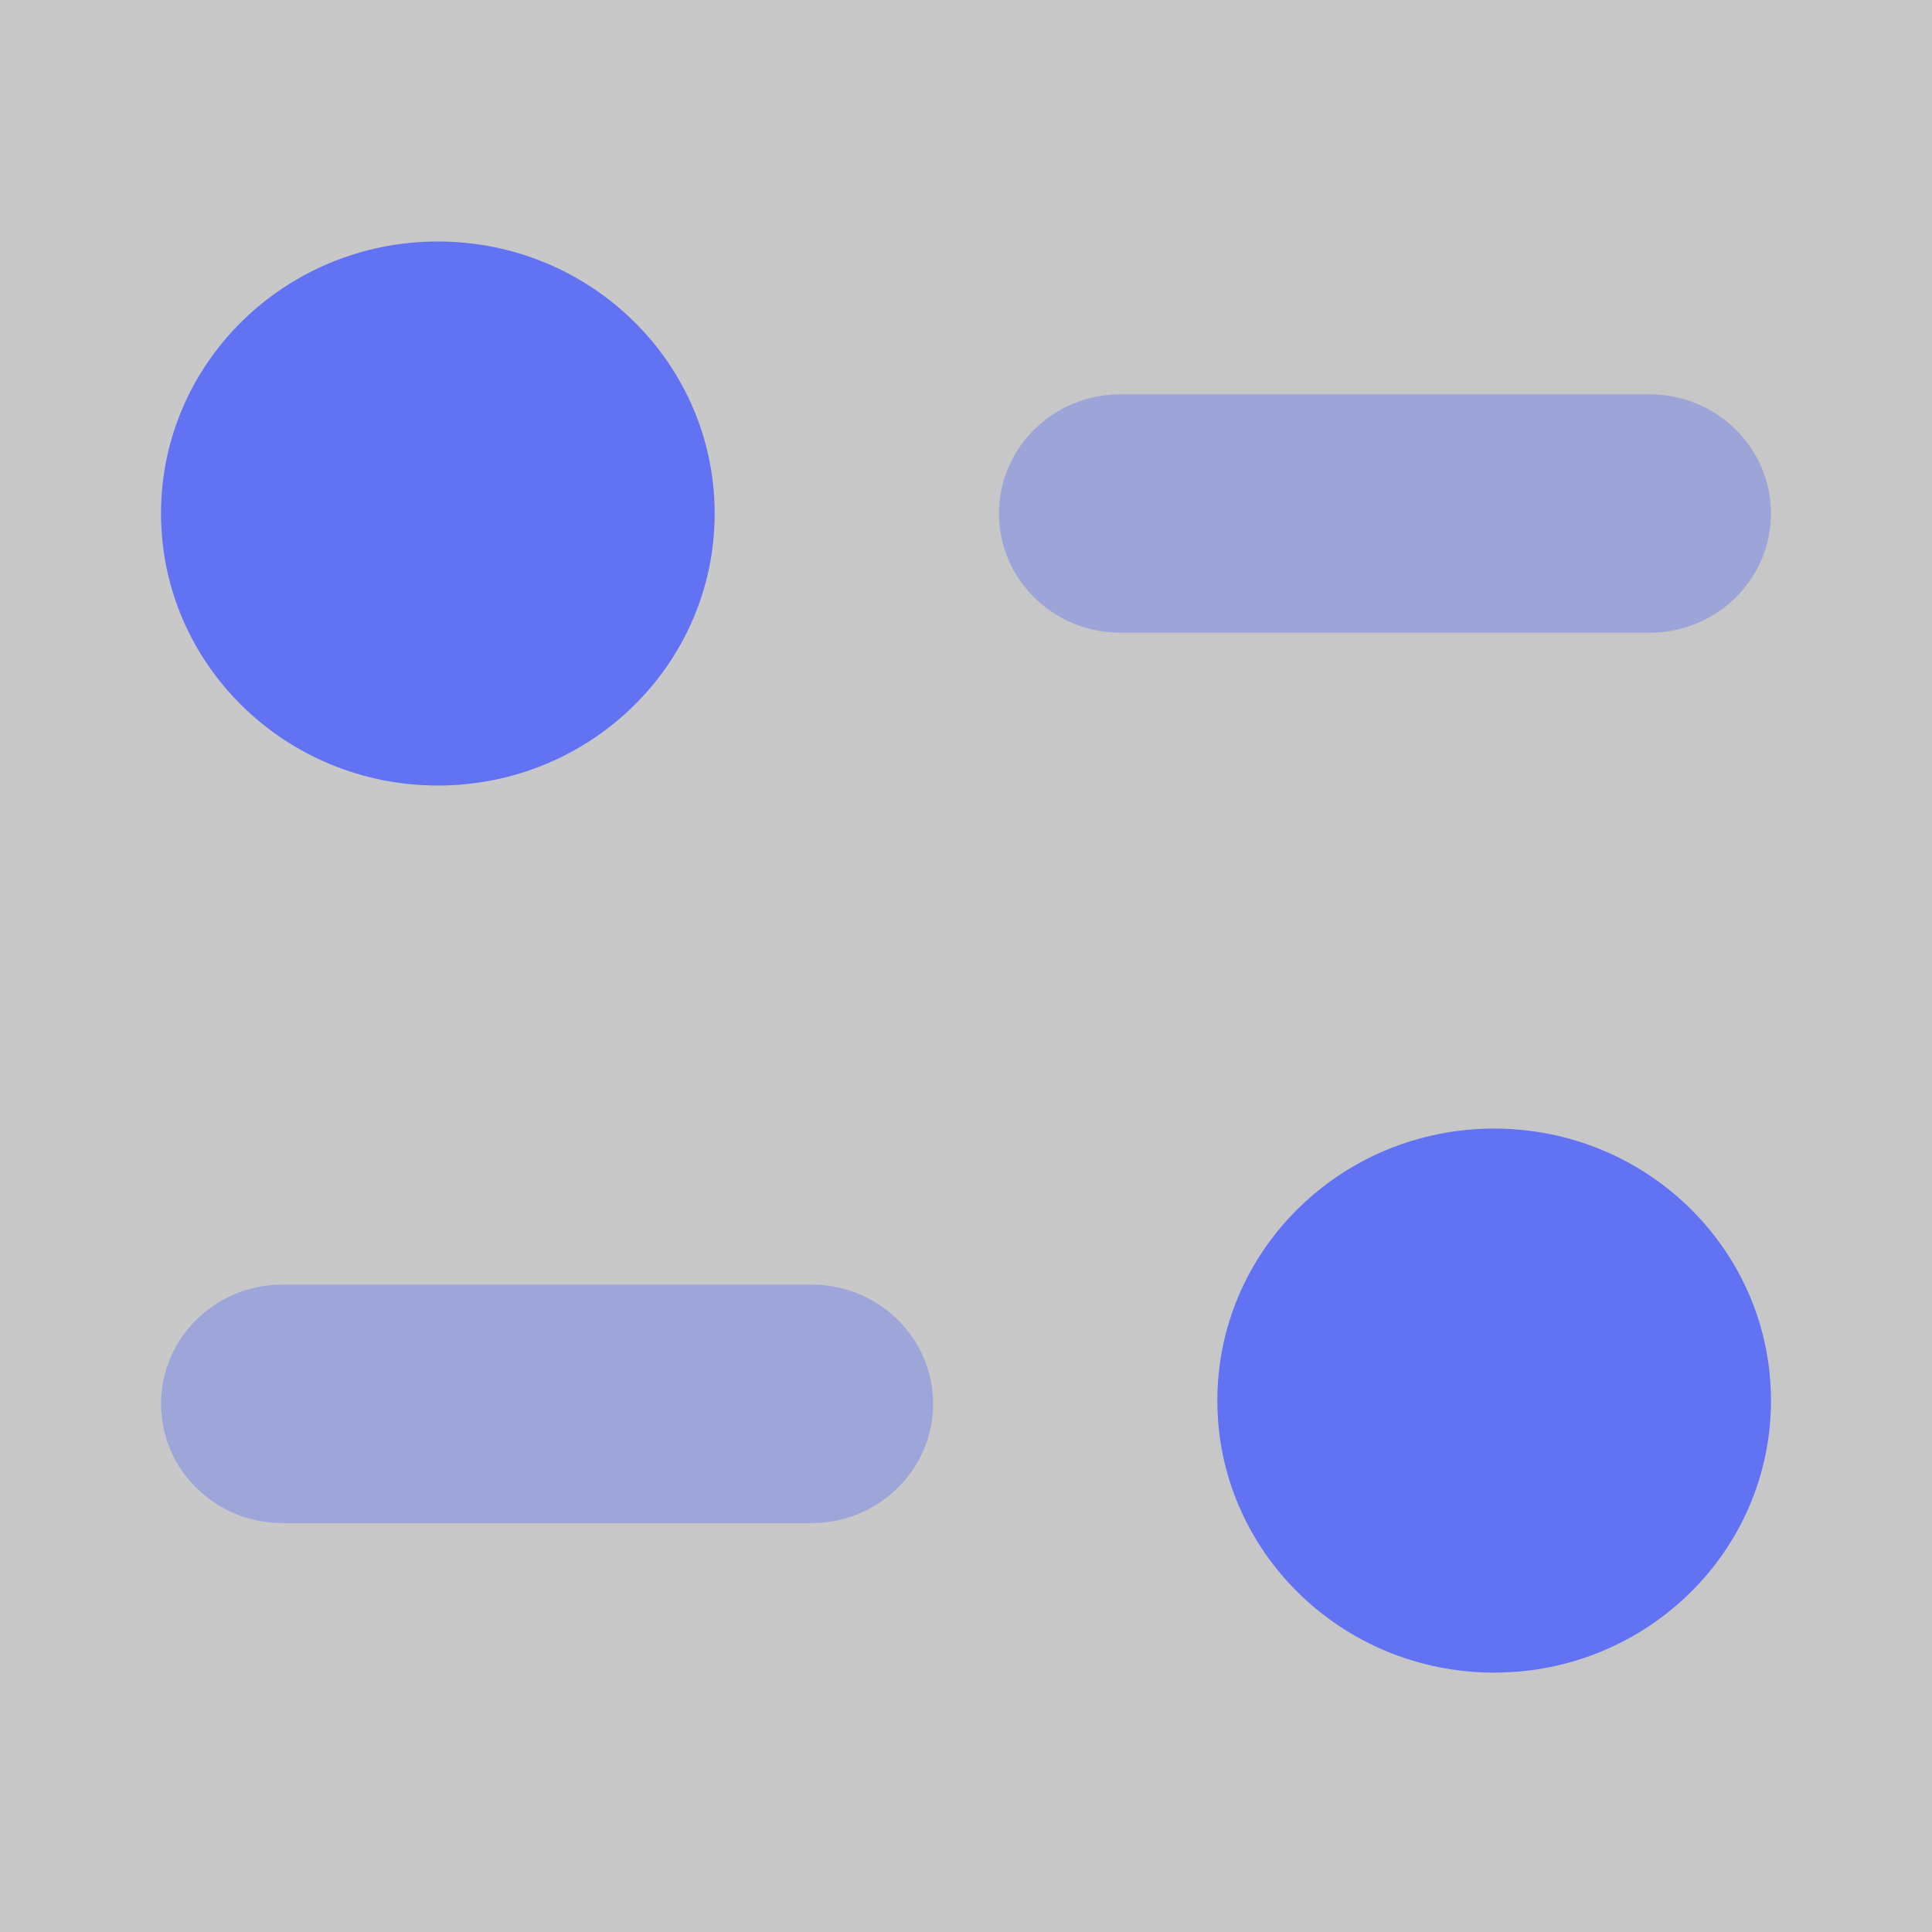 <svg width="32" height="32" viewBox="0 0 32 32" fill="none" xmlns="http://www.w3.org/2000/svg">
<rect width="32" height="32" fill="url(#paint0_linear_4630_32510)" fill-opacity="0.5"/>
<path opacity="0.4" d="M13.444 21.277H4.677C3.567 21.277 2.667 22.162 2.667 23.252C2.667 24.341 3.567 25.227 4.677 25.227H13.444C14.554 25.227 15.455 24.341 15.455 23.252C15.455 22.162 14.554 21.277 13.444 21.277Z" fill="#6172F3"/>
<path opacity="0.4" d="M29.333 8.505C29.333 7.416 28.432 6.531 27.324 6.531H18.557C17.447 6.531 16.546 7.416 16.546 8.505C16.546 9.595 17.447 10.48 18.557 10.48H27.324C28.432 10.48 29.333 9.595 29.333 8.505Z" fill="#6172F3"/>
<path d="M11.837 8.505C11.837 10.994 9.785 13.011 7.252 13.011C4.72 13.011 2.667 10.994 2.667 8.505C2.667 6.017 4.72 4 7.252 4C9.785 4 11.837 6.017 11.837 8.505Z" fill="#6172F3"/>
<path d="M29.333 23.199C29.333 25.686 27.282 27.704 24.748 27.704C22.216 27.704 20.163 25.686 20.163 23.199C20.163 20.71 22.216 18.693 24.748 18.693C27.282 18.693 29.333 20.71 29.333 23.199Z" fill="#6172F3"/>
<defs>
<linearGradient id="paint0_linear_4630_32510" x1="0" y1="16" x2="32" y2="16" gradientUnits="userSpaceOnUse">
<stop stop-color="#262626" stop-opacity="0.5"/>
<stop offset="1" stop-color="#1E1E1E" stop-opacity="0.5"/>
</linearGradient>
</defs>
</svg>
